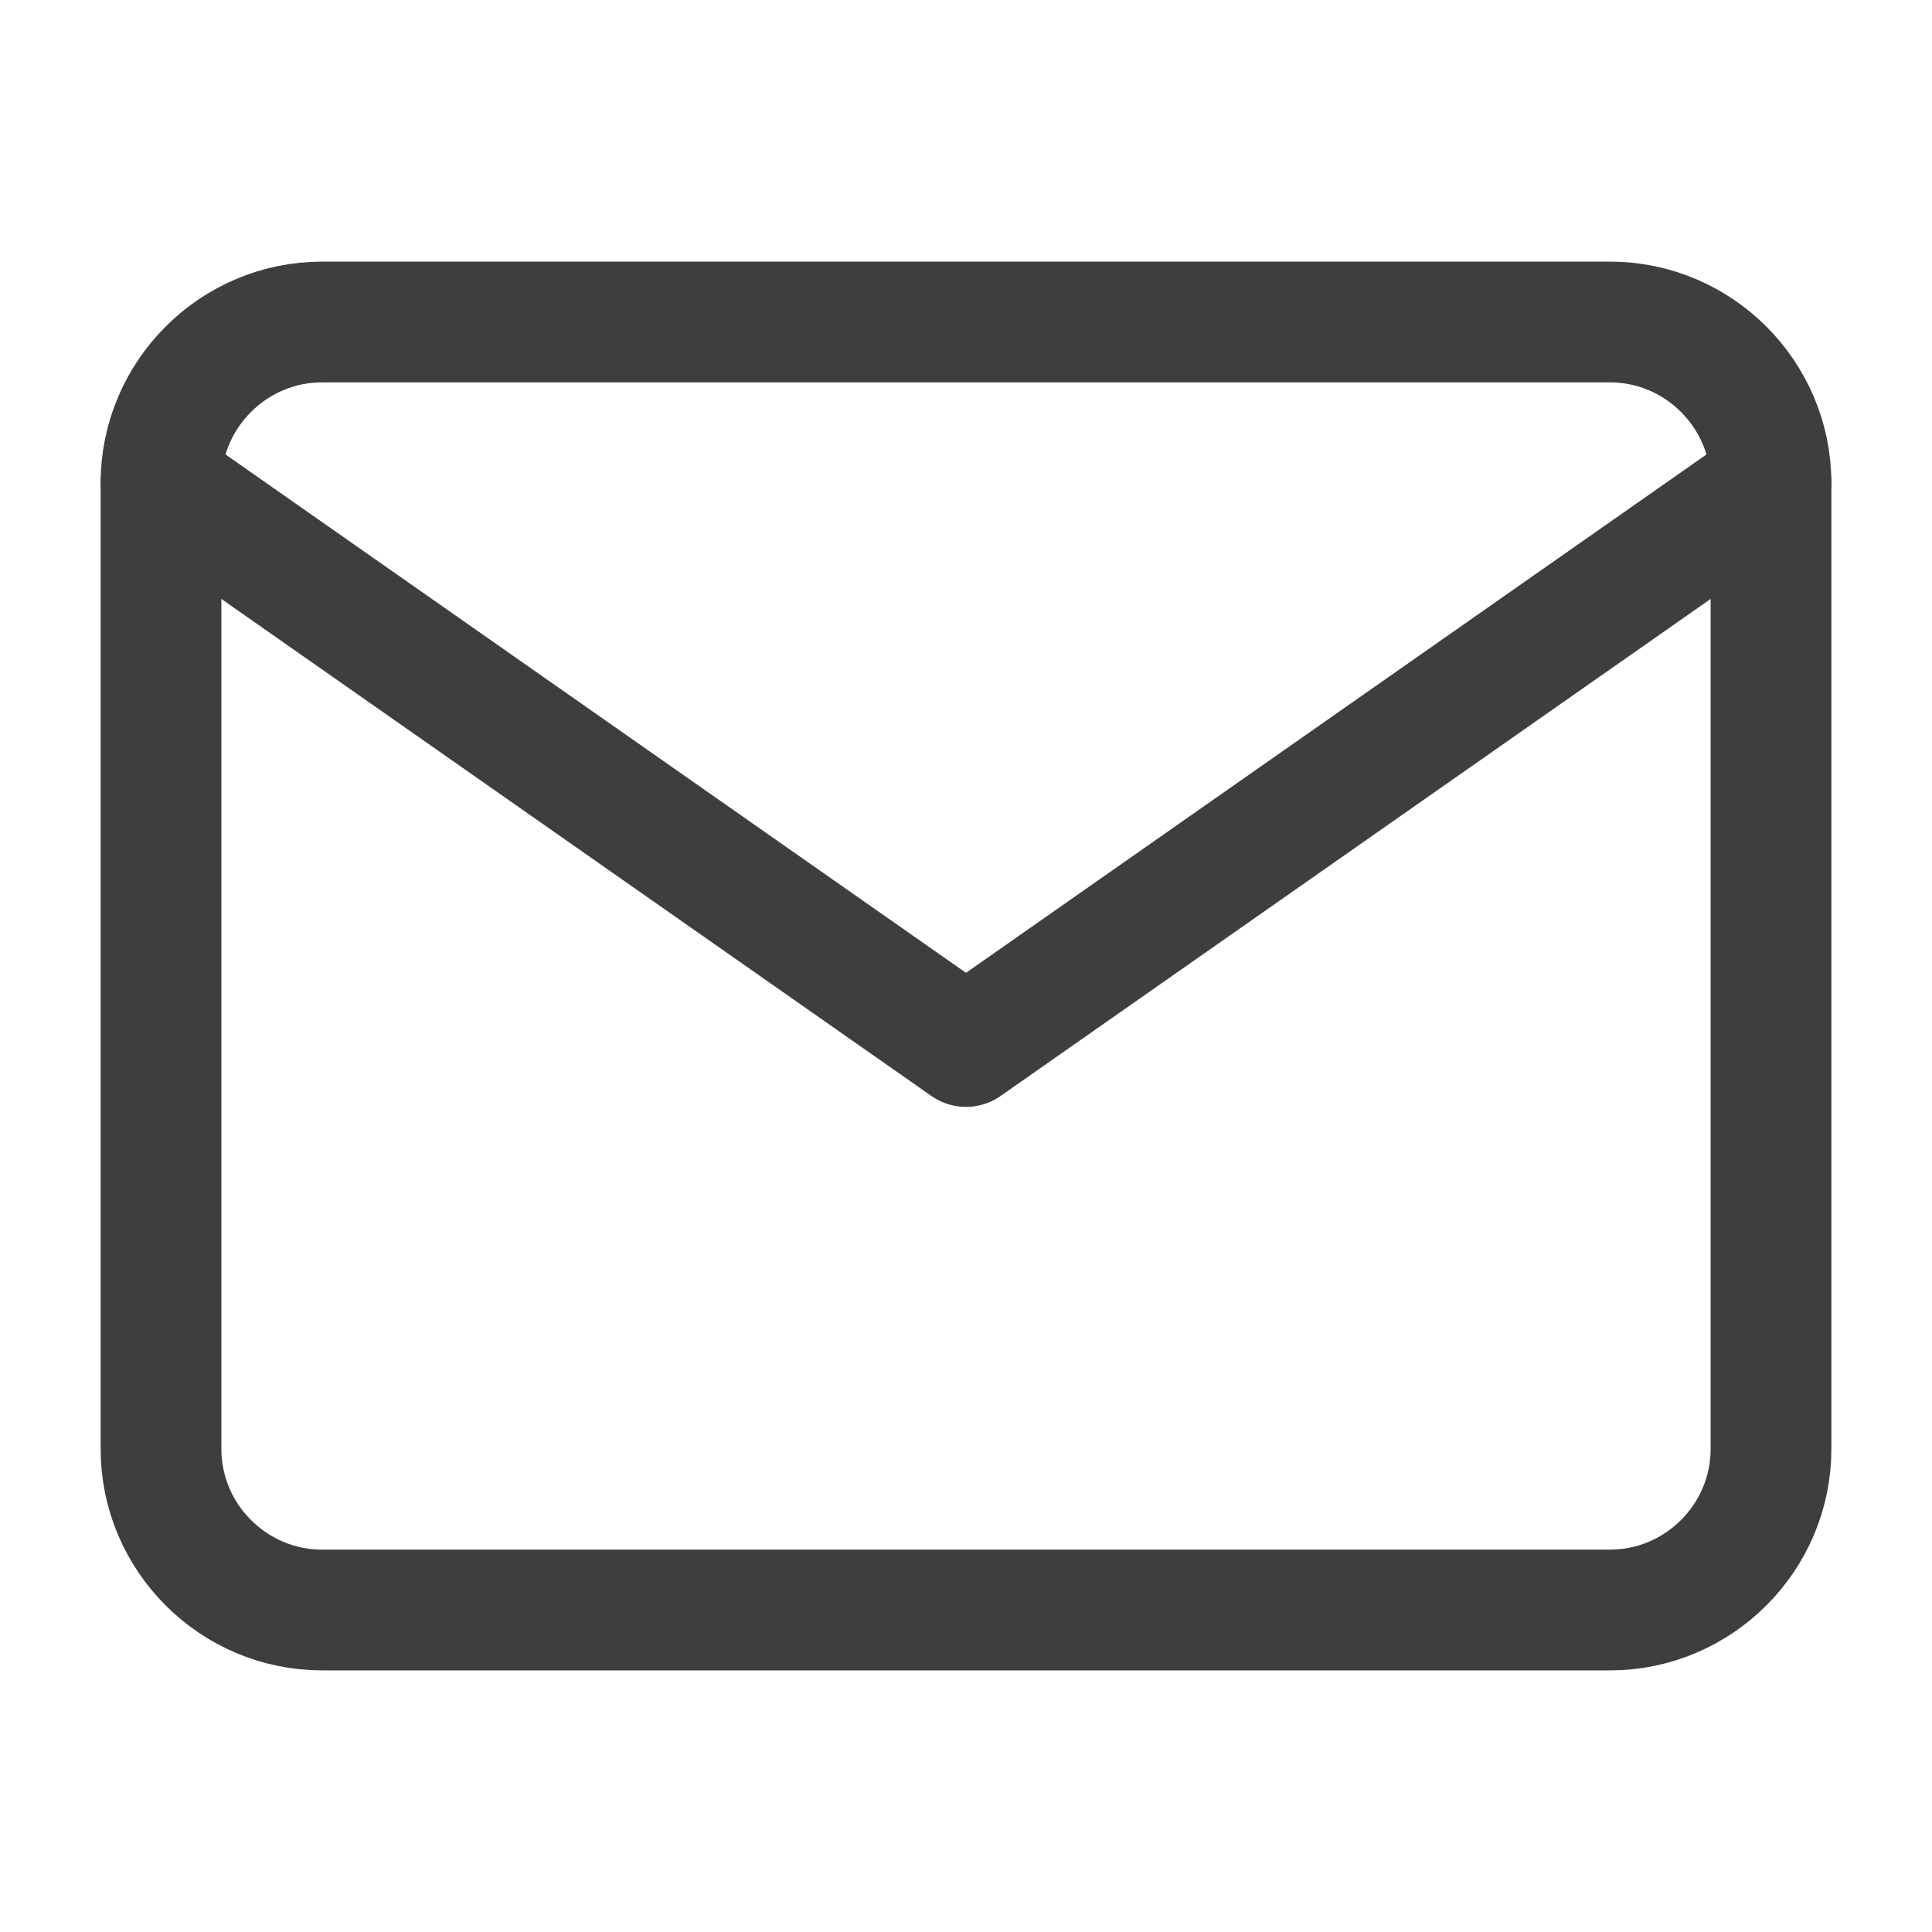 <svg xmlns="http://www.w3.org/2000/svg" width="24" height="24" fill="none"><path stroke="#3F3E3E" stroke-linecap="round" stroke-linejoin="round" stroke-width="1.5" d="M4 4h16c1.1 0 2 .9 2 2v12c0 1.1-.9 2-2 2H4c-1.1 0-2-.9-2-2V6c0-1.1.9-2 2-2Z"/><path stroke="#3F3E3E" stroke-linecap="round" stroke-linejoin="round" stroke-width="1.5" d="m22 6-10 7L2 6"/></svg>